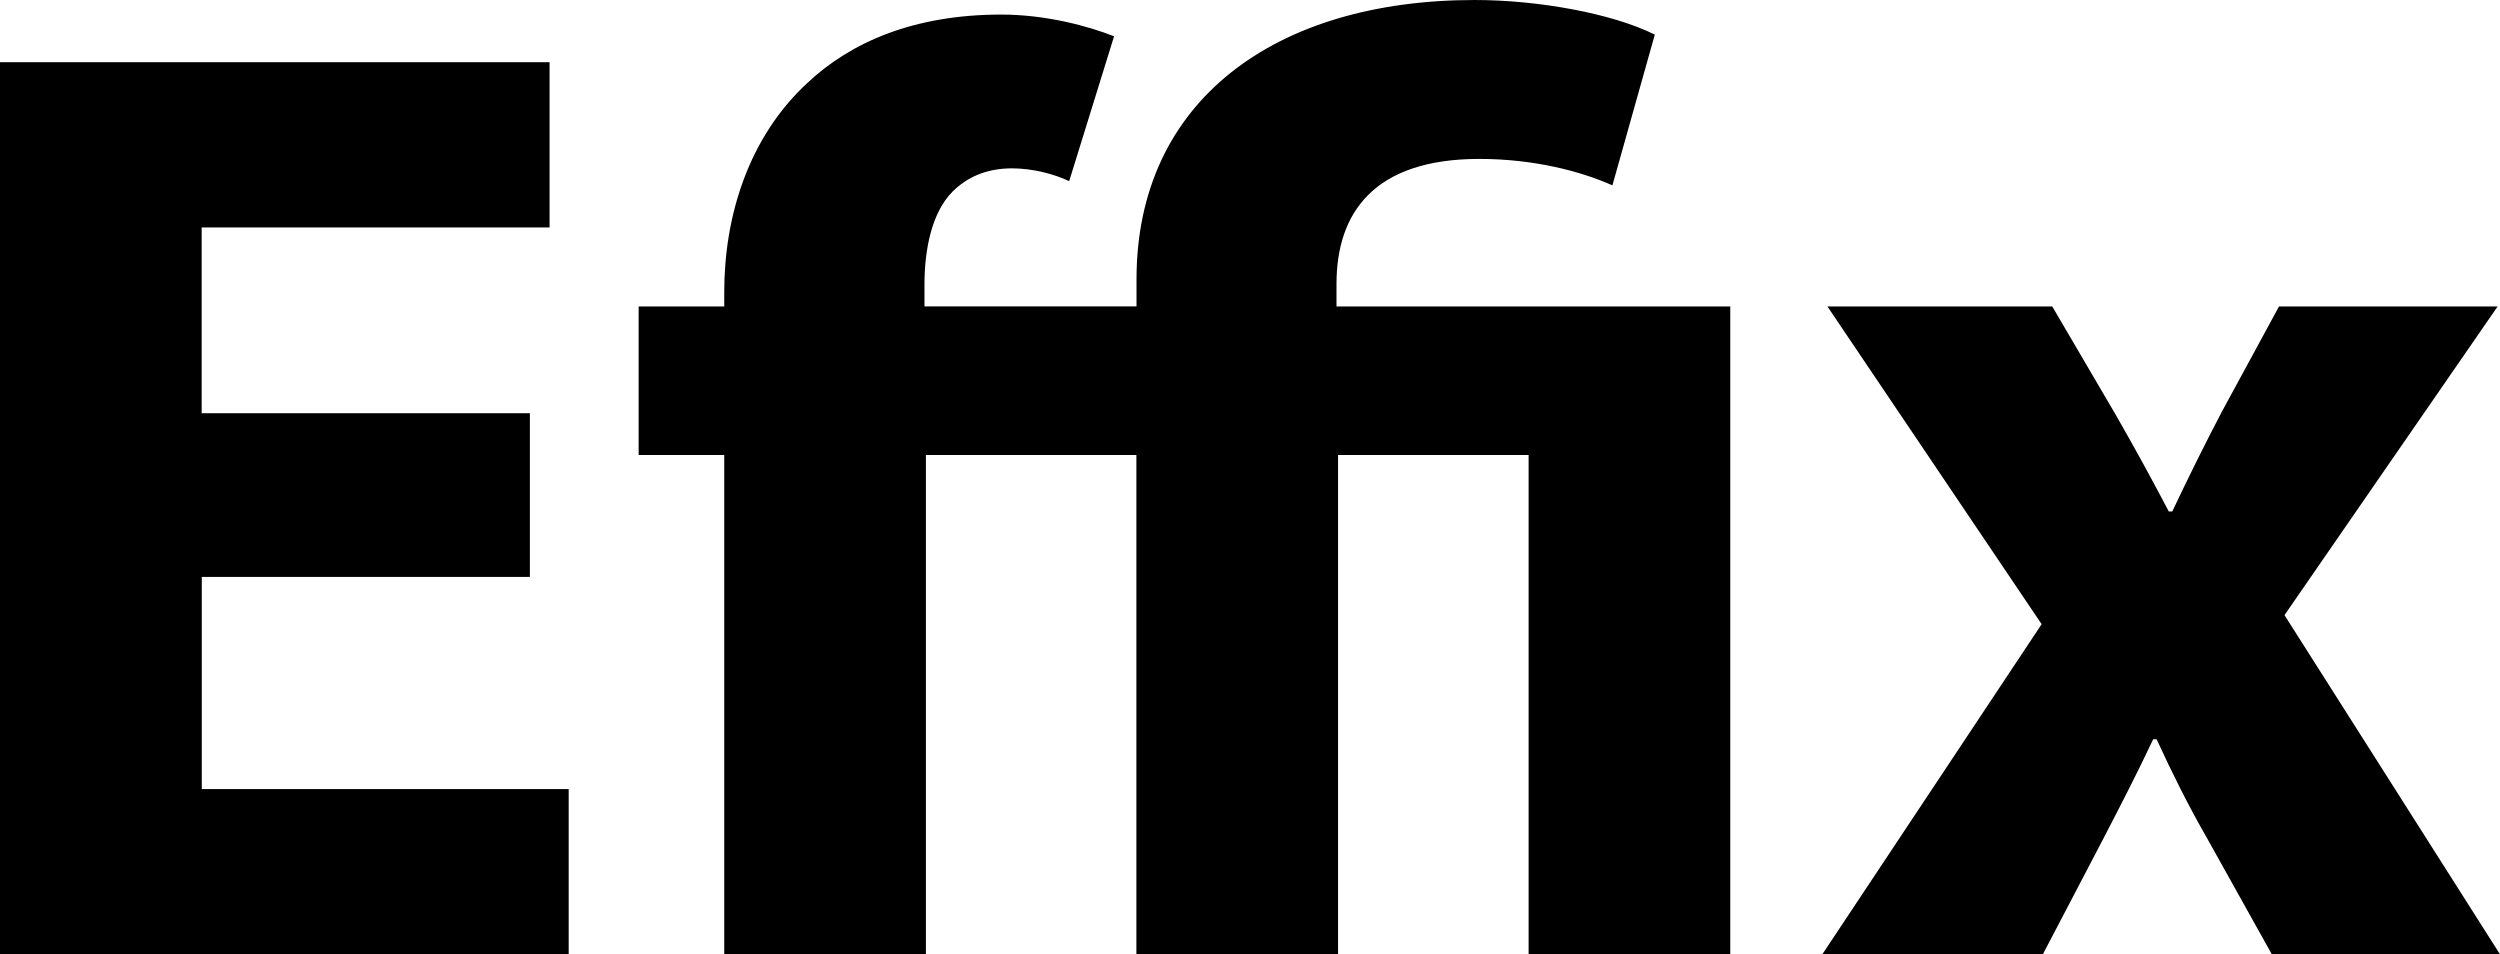 <?xml version="1.0" encoding="UTF-8"?>
<svg id="Layer_2" data-name="Layer 2" xmlns="http://www.w3.org/2000/svg" viewBox="0 0 209.39 79.93">
  <defs>
    <style>
      .cls-1 {
        stroke-width: 0px;
      }
    </style>
  </defs>
  <g id="Layer_1-2" data-name="Layer 1">
    <g>
      <path class="cls-1" d="M44.39,48.32h-27.49v17.77h30.73v13.84H0V5.21h46.03v13.84h-29.14v15.56h27.49v13.71Z"/>
      <path class="cls-1" d="M135.04,15.52c-2.67-1.19-6.6-2.21-11.14-2.21-8.85,0-11.96,4.54-11.96,10.47v1.89h32.98v54.26h-16.89v-41.82h-15.96v41.82h-16.89v-41.82h-17.63v41.82h-16.89v-41.82h-7.17v-12.44h7.17v-1.21c0-6.34,2.02-12.95,6.97-17.52,3.63-3.41,8.92-5.72,16.23-5.72,3.77,0,7.33.98,9.45,1.82l-3.76,12.13c-1.24-.58-3.02-1.07-4.79-1.07-2.21,0-3.8.79-4.95,1.92-1.8,1.78-2.38,4.95-2.38,7.81v1.83h17.76v-2.27c0-14.92,11.57-23.39,28.33-23.39,5.28,0,11.49,1.11,15.08,2.9l-3.55,12.62Z"/>
      <path class="cls-1" d="M171.89,25.67l5.32,9.08c1.59,2.77,3.05,5.44,4.44,8.09h.29c1.39-2.94,2.74-5.66,4.15-8.35l4.79-8.82h18.31l-17.85,25.85,18.05,28.41h-19.11l-5.44-9.75c-1.54-2.68-2.9-5.41-4.21-8.26h-.29c-1.38,2.94-2.77,5.61-4.15,8.28l-5.09,9.73h-18.47l18.37-27.65-17.94-26.61h18.83Z"/>
    </g>
  </g>
</svg>